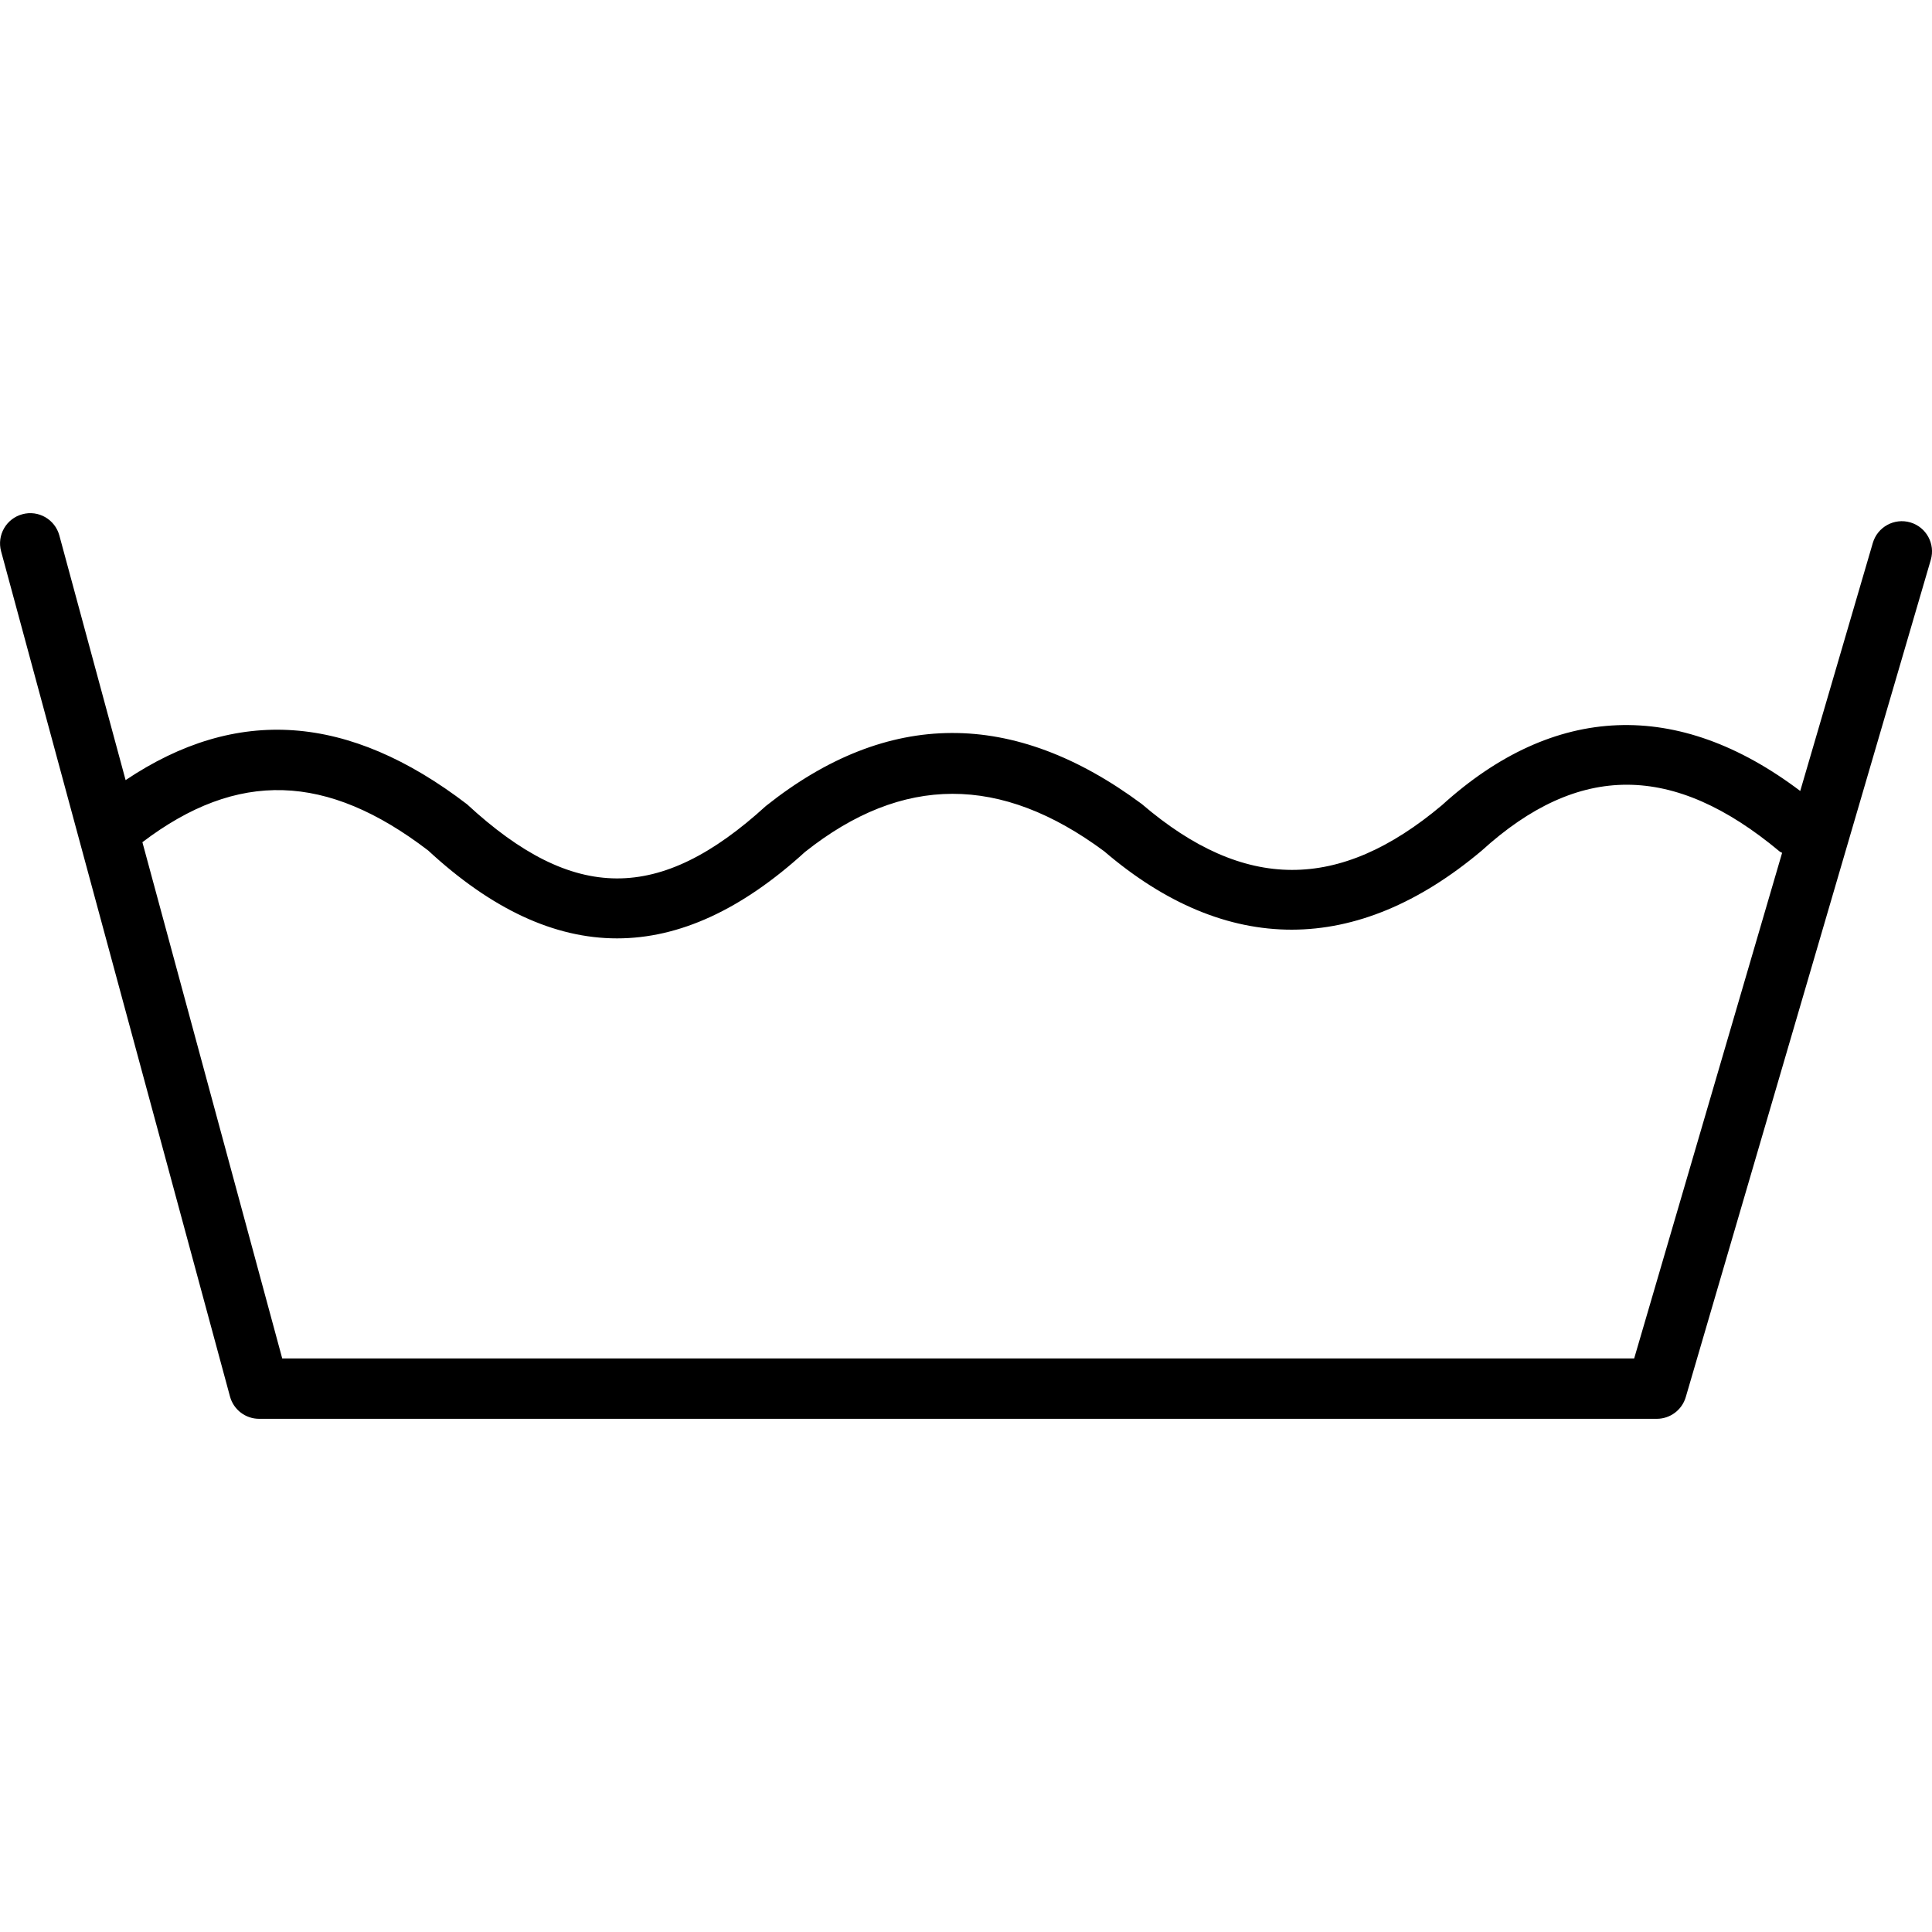 <?xml version="1.0" encoding="utf-8"?>
<!-- Uploaded to: SVG Repo, www.svgrepo.com, Generator: SVG Repo Mixer Tools -->
<svg fill="#000000" height="800px" width="800px" version="1.1" id="Layer_1" xmlns="http://www.w3.org/2000/svg" xmlns:xlink="http://www.w3.org/1999/xlink" 
	 viewBox="0 0 64 64" enable-background="new 0 0 64 64" xml:space="preserve">
<path id="Wash" d="M63.281,17.305c-0.528-0.154-1.085,0.149-1.241,0.679l-2.405,8.218
	c-4.054-3.063-8.154-2.902-11.867,0.47c-3.407,2.865-6.55,2.867-9.943-0.037
	c-4.247-3.152-8.419-3.146-12.452,0.063c-3.52,3.209-6.368,3.211-9.901-0.055
	c-3.923-3.004-7.635-3.264-11.311-0.801l-2.195-8.104
	c-0.144-0.532-0.693-0.85-1.226-0.703c-0.533,0.144-0.848,0.693-0.704,1.227l7.583,28
	c0.118,0.436,0.514,0.738,0.965,0.738H54.883c0.444,0,0.835-0.293,0.96-0.719
	l8.117-27.735C64.115,18.016,63.811,17.46,63.281,17.305z M54.134,45H9.349
	L4.717,27.899c3.154-2.395,6.112-2.292,9.466,0.274
	c2.1,1.943,4.179,2.912,6.258,2.912c2.066,0,4.134-0.956,6.226-2.863
	c3.23-2.566,6.488-2.561,9.91-0.023c4.046,3.466,8.361,3.468,12.506-0.02
	c3.213-2.92,6.349-2.912,9.869,0.027c0.025,0.021,0.056,0.027,0.083,0.045
	L54.134,45z"/>
</svg>